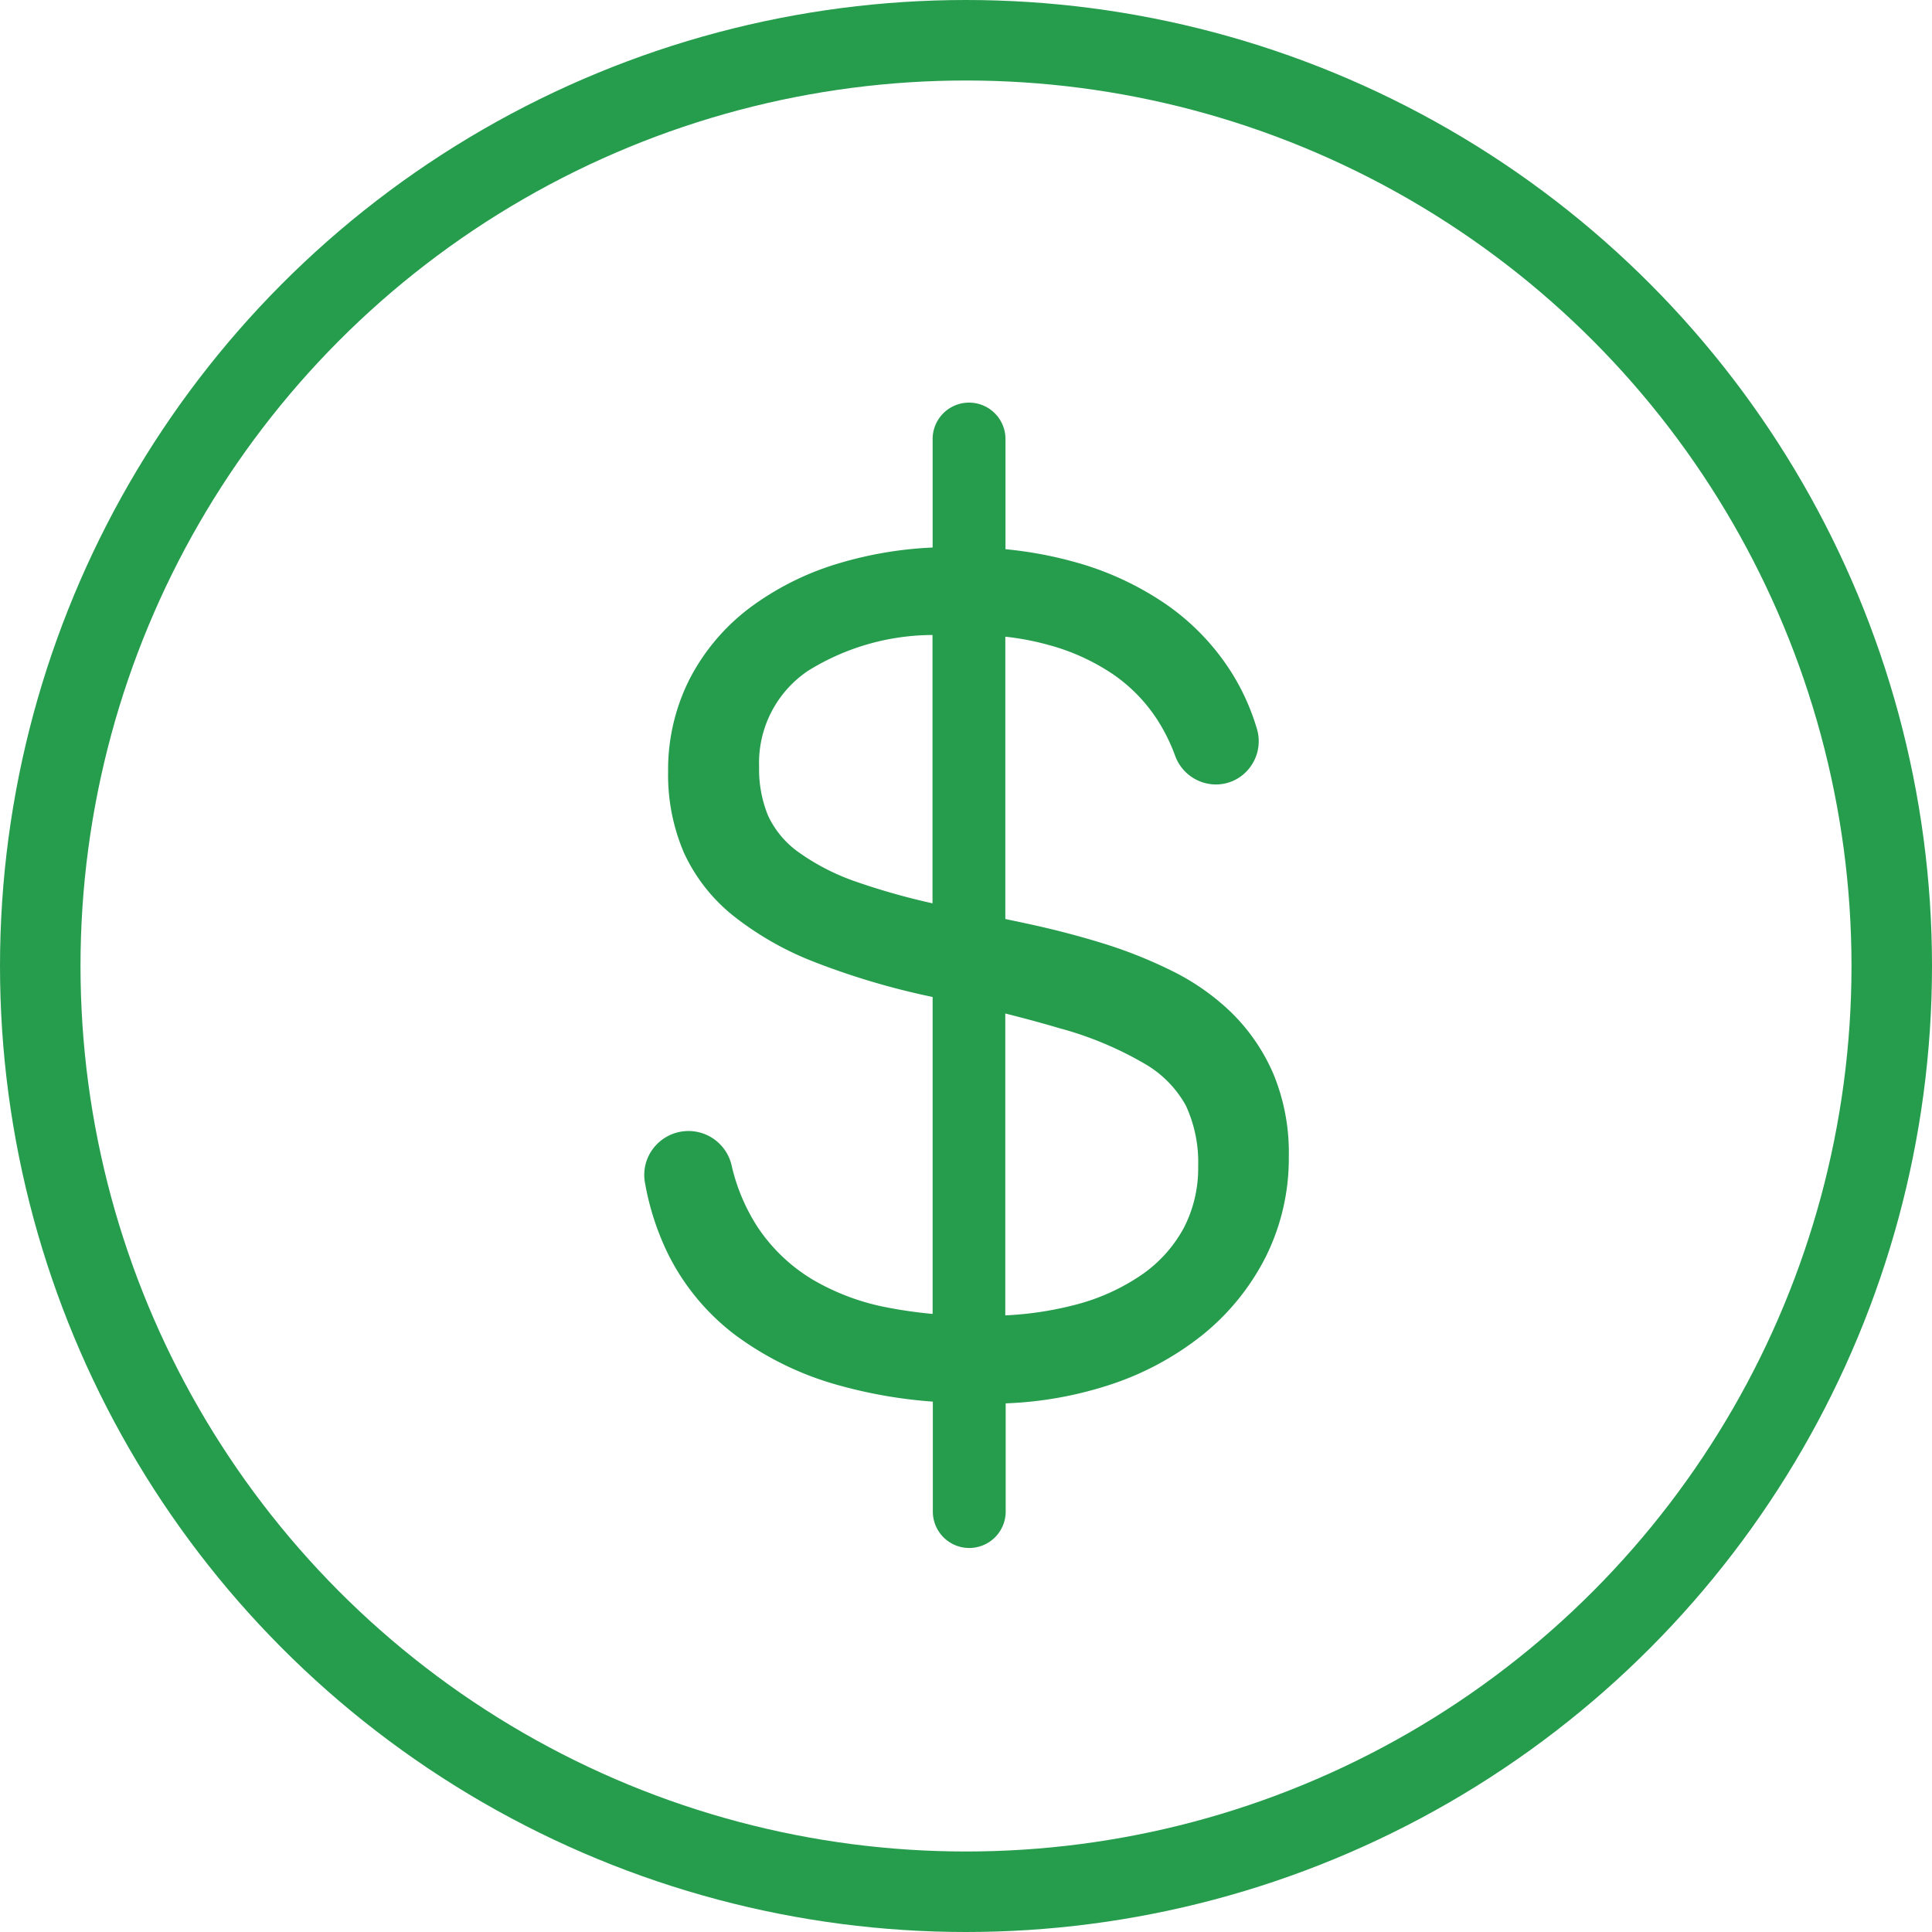 <svg xmlns="http://www.w3.org/2000/svg" width="48" height="48" viewBox="0 0 48 48">
  <g id="Group_5545" data-name="Group 5545" transform="translate(-319 -1408)">
    <g id="Group_5539" data-name="Group 5539" transform="translate(-56)">
      <g id="Group_4660" data-name="Group 4660" transform="translate(375 1408)">
        <g id="Group_4645" data-name="Group 4645">
          <g id="Group_446" data-name="Group 446">
            <g id="Ellipse_4" data-name="Ellipse 4" fill="none" stroke="#269c4d" stroke-width="2">
              <circle cx="24" cy="24" r="24" stroke="none"/>
              <circle cx="24" cy="24" r="23" fill="none"/>
            </g>
          </g>
        </g>
      </g>
      <g id="Group_5540" data-name="Group 5540" transform="translate(-11.327 1090.723)">
        <path id="Path_2298" data-name="Path 2298" d="M416.937,342.45a5.788,5.788,0,0,0-1.478-1.044,11.46,11.46,0,0,0-1.731-.692c-.592-.183-1.209-.344-1.834-.479l-.59-.126v-7.014a6.808,6.808,0,0,1,1.076.206,5.351,5.351,0,0,1,1.6.728,4.028,4.028,0,0,1,1.073,1.089,4.481,4.481,0,0,1,.468.931,1.083,1.083,0,0,0,1.009.718,1.056,1.056,0,0,0,.855-.429,1.076,1.076,0,0,0,.168-.959,5.659,5.659,0,0,0-.594-1.337,5.887,5.887,0,0,0-1.64-1.737,7.546,7.546,0,0,0-2.331-1.076,9.933,9.933,0,0,0-1.68-.307v-2.737a.9.9,0,0,0-1.81,0v2.695a9.585,9.585,0,0,0-2.283.379,7.061,7.061,0,0,0-2.272,1.128,5.208,5.208,0,0,0-1.488,1.771,4.979,4.979,0,0,0-.529,2.284,4.909,4.909,0,0,0,.394,2.023,4.314,4.314,0,0,0,1.224,1.563,7.746,7.746,0,0,0,2.024,1.152,18.446,18.446,0,0,0,2.86.852l.07.015v7.874c-.38-.035-.749-.087-1.1-.155a5.806,5.806,0,0,1-1.885-.7,4.3,4.3,0,0,1-1.362-1.3,4.759,4.759,0,0,1-.648-1.538,1.1,1.1,0,0,0-1.916-.456,1.078,1.078,0,0,0-.237.883,6.672,6.672,0,0,0,.563,1.753,5.712,5.712,0,0,0,1.672,2.03,7.789,7.789,0,0,0,2.65,1.275,11.819,11.819,0,0,0,2.268.387v2.731a.9.9,0,0,0,1.81,0v-2.688a9.406,9.406,0,0,0,2.5-.433,7.359,7.359,0,0,0,2.38-1.259,5.93,5.93,0,0,0,1.581-1.948,5.48,5.48,0,0,0,.573-2.491,5.113,5.113,0,0,0-.384-2.057A4.784,4.784,0,0,0,416.937,342.45Zm-9.274-3.245a5.586,5.586,0,0,1-1.505-.762,2.318,2.318,0,0,1-.748-.9,3.024,3.024,0,0,1-.223-1.214,2.755,2.755,0,0,1,1.217-2.387,5.893,5.893,0,0,1,3.091-.889v6.667A17.021,17.021,0,0,1,407.664,339.206Zm5.039,3.632a8.678,8.678,0,0,1,2.06.866,2.721,2.721,0,0,1,1.028,1.043,3.351,3.351,0,0,1,.305,1.513,3.222,3.222,0,0,1-.356,1.524,3.356,3.356,0,0,1-1.041,1.161,5.213,5.213,0,0,1-1.695.76,8.38,8.38,0,0,1-1.7.253v-7.5C411.819,342.587,412.287,342.714,412.7,342.838Z" transform="translate(0)" fill="#269c4d"/>
      </g>
    </g>
  </g>
</svg>
